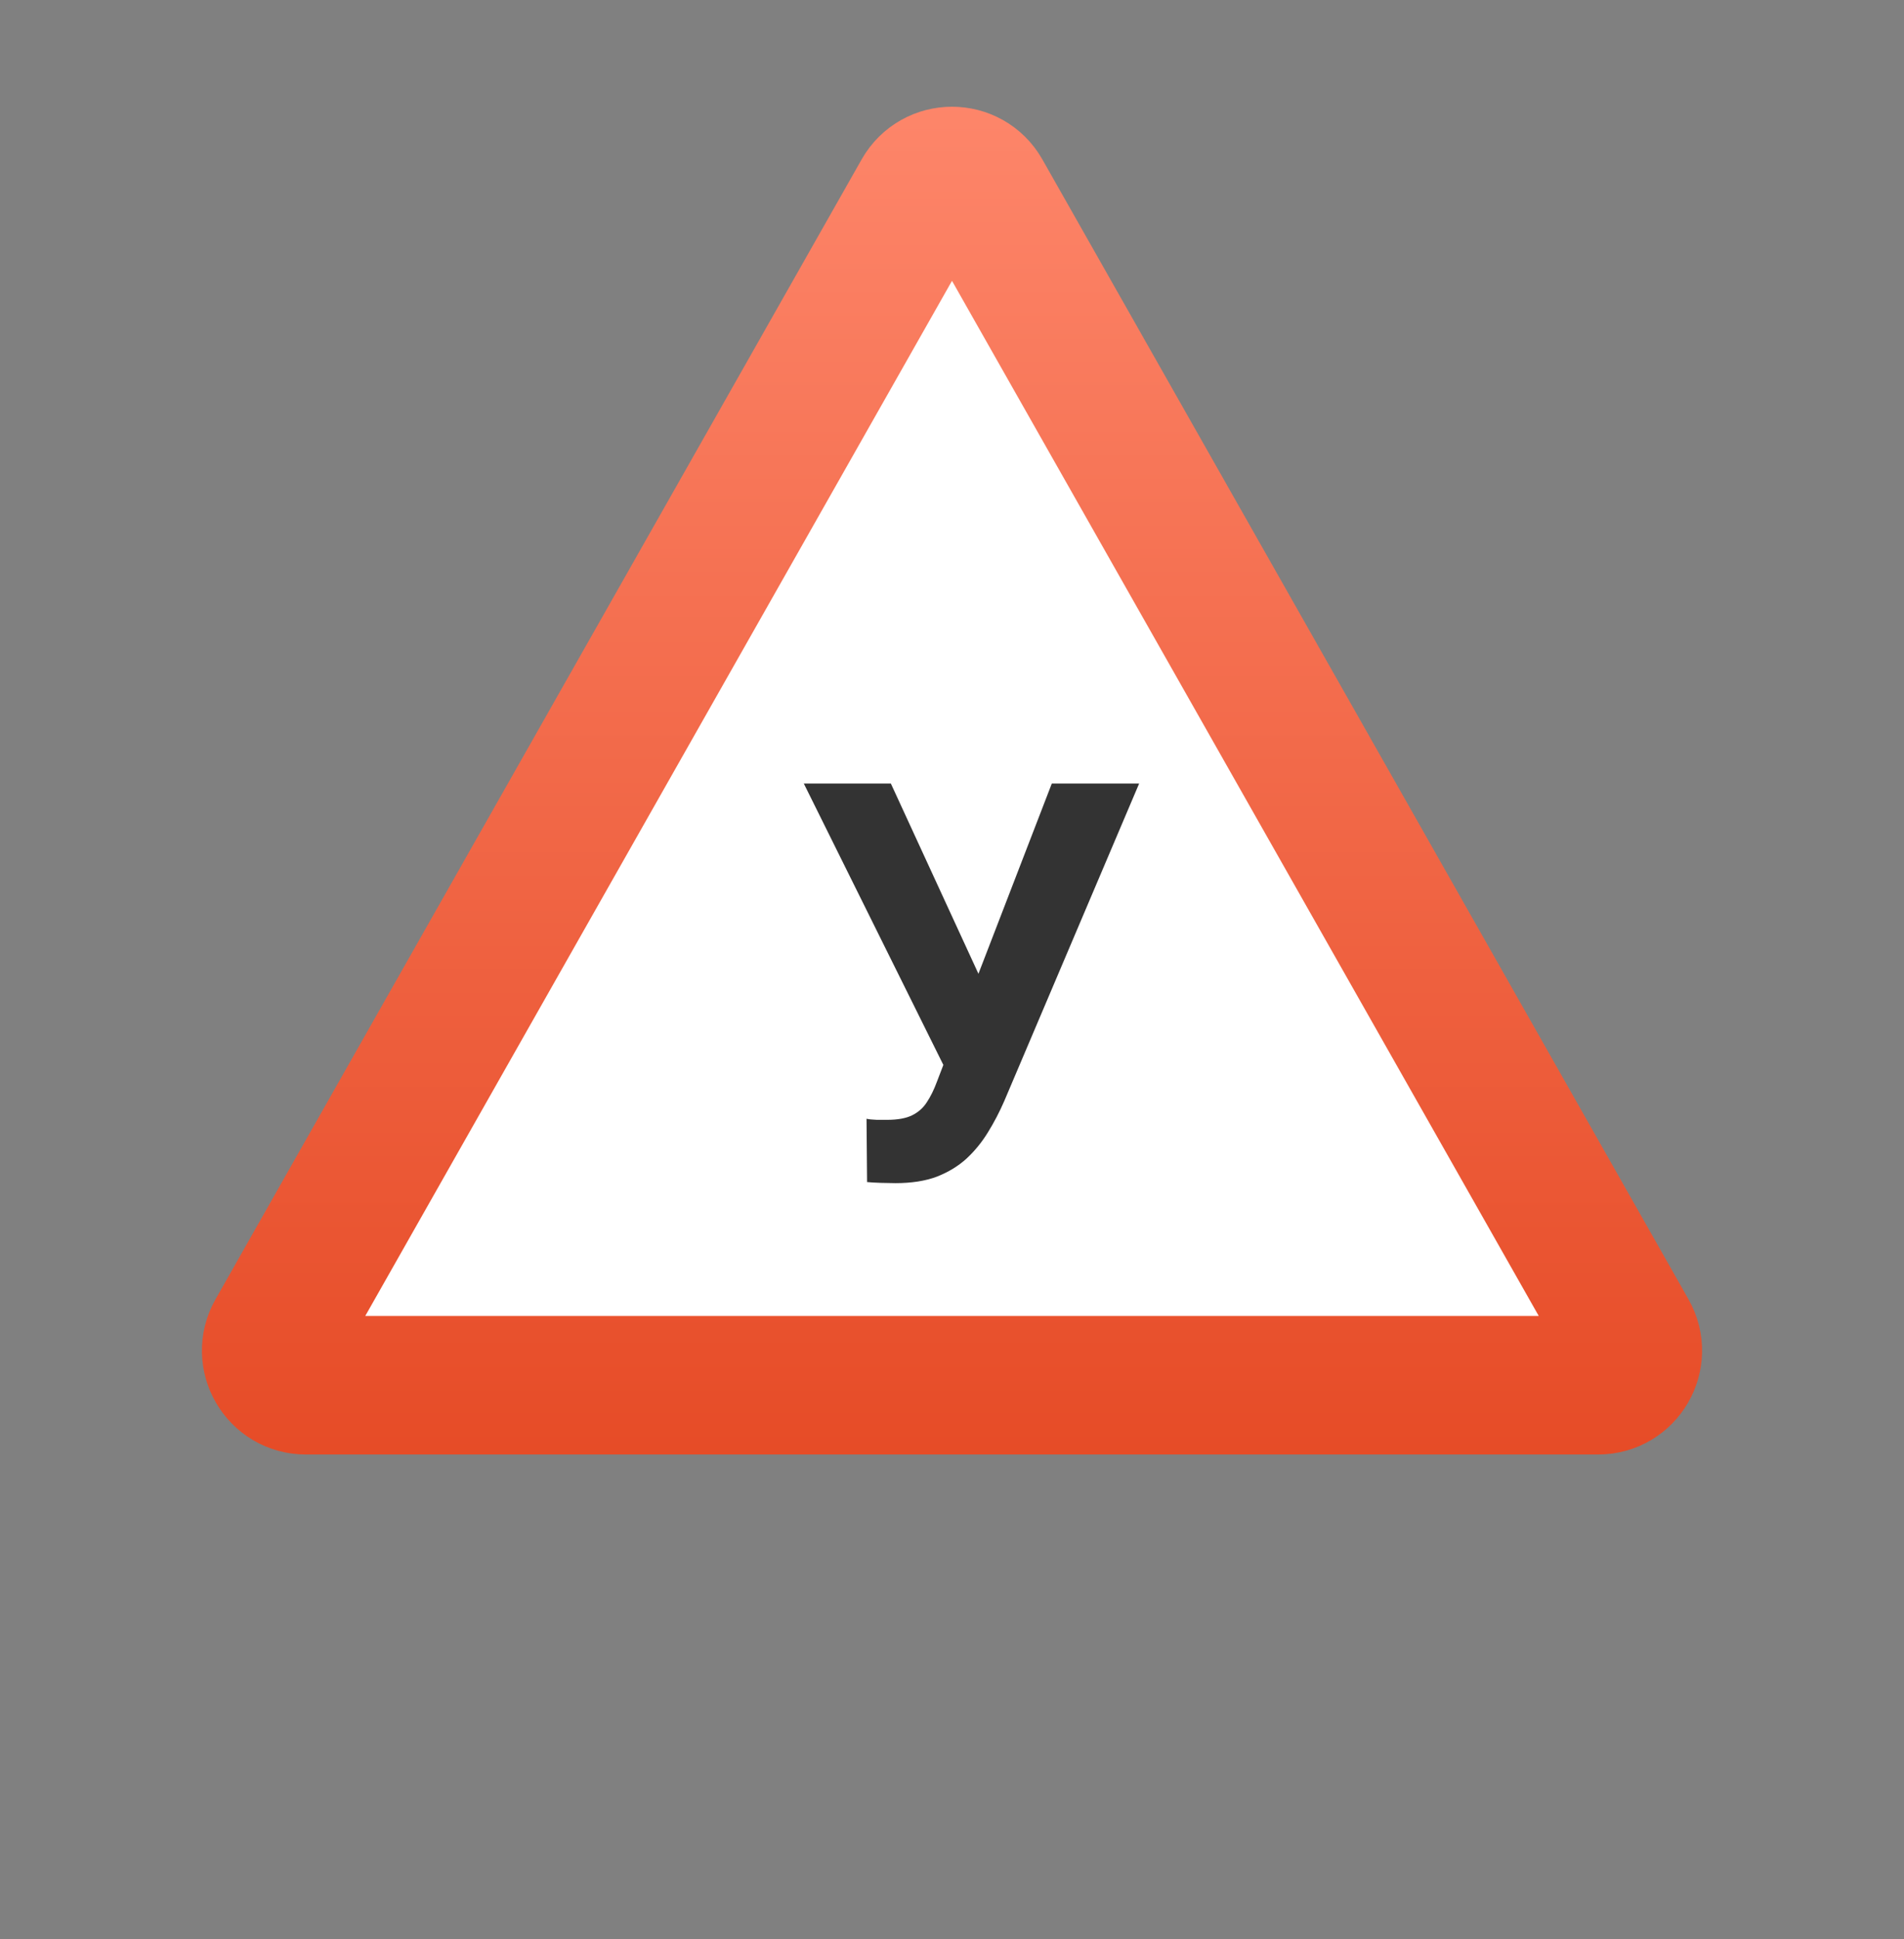 <?xml version="1.0" encoding="UTF-8"?> <svg xmlns="http://www.w3.org/2000/svg" width="55" height="56" viewBox="0 0 55 56" fill="none"><rect x="0" y="0" width="55" height="56" fill="#808080" stroke="none"/><path d="M26.63 5.589C27.013 4.913 27.987 4.913 28.37 5.589L47.036 38.507C47.414 39.173 46.932 40 46.166 40H8.834C8.068 40 7.586 39.173 7.964 38.507L26.63 5.589Z" fill="white" stroke="url(#paint0_linear_67_122)" stroke-width="4"></path><path d="M27.586 29.875L30.383 22.625H32.906L29.008 31.797C28.872 32.109 28.716 32.409 28.539 32.695C28.367 32.977 28.162 33.229 27.922 33.453C27.682 33.672 27.396 33.846 27.062 33.977C26.729 34.102 26.331 34.164 25.867 34.164C25.753 34.164 25.612 34.161 25.445 34.156C25.279 34.151 25.146 34.143 25.047 34.133L25.031 32.305C25.094 32.32 25.193 32.331 25.328 32.336C25.463 32.336 25.562 32.336 25.625 32.336C25.932 32.336 26.174 32.292 26.352 32.203C26.529 32.115 26.669 31.99 26.773 31.828C26.883 31.662 26.979 31.466 27.062 31.242L27.586 29.875ZM25.734 22.625L28.328 28.258L29.055 30.844L27.312 30.875L23.219 22.625H25.734Z" fill="#333333"></path><defs><linearGradient id="paint0_linear_67_122" x1="27.5" y1="56" x2="27.5" y2="0" gradientUnits="userSpaceOnUse"><stop stop-color="#DE370F"></stop><stop offset="1" stop-color="#FF8A6F"></stop></linearGradient></defs></svg> 